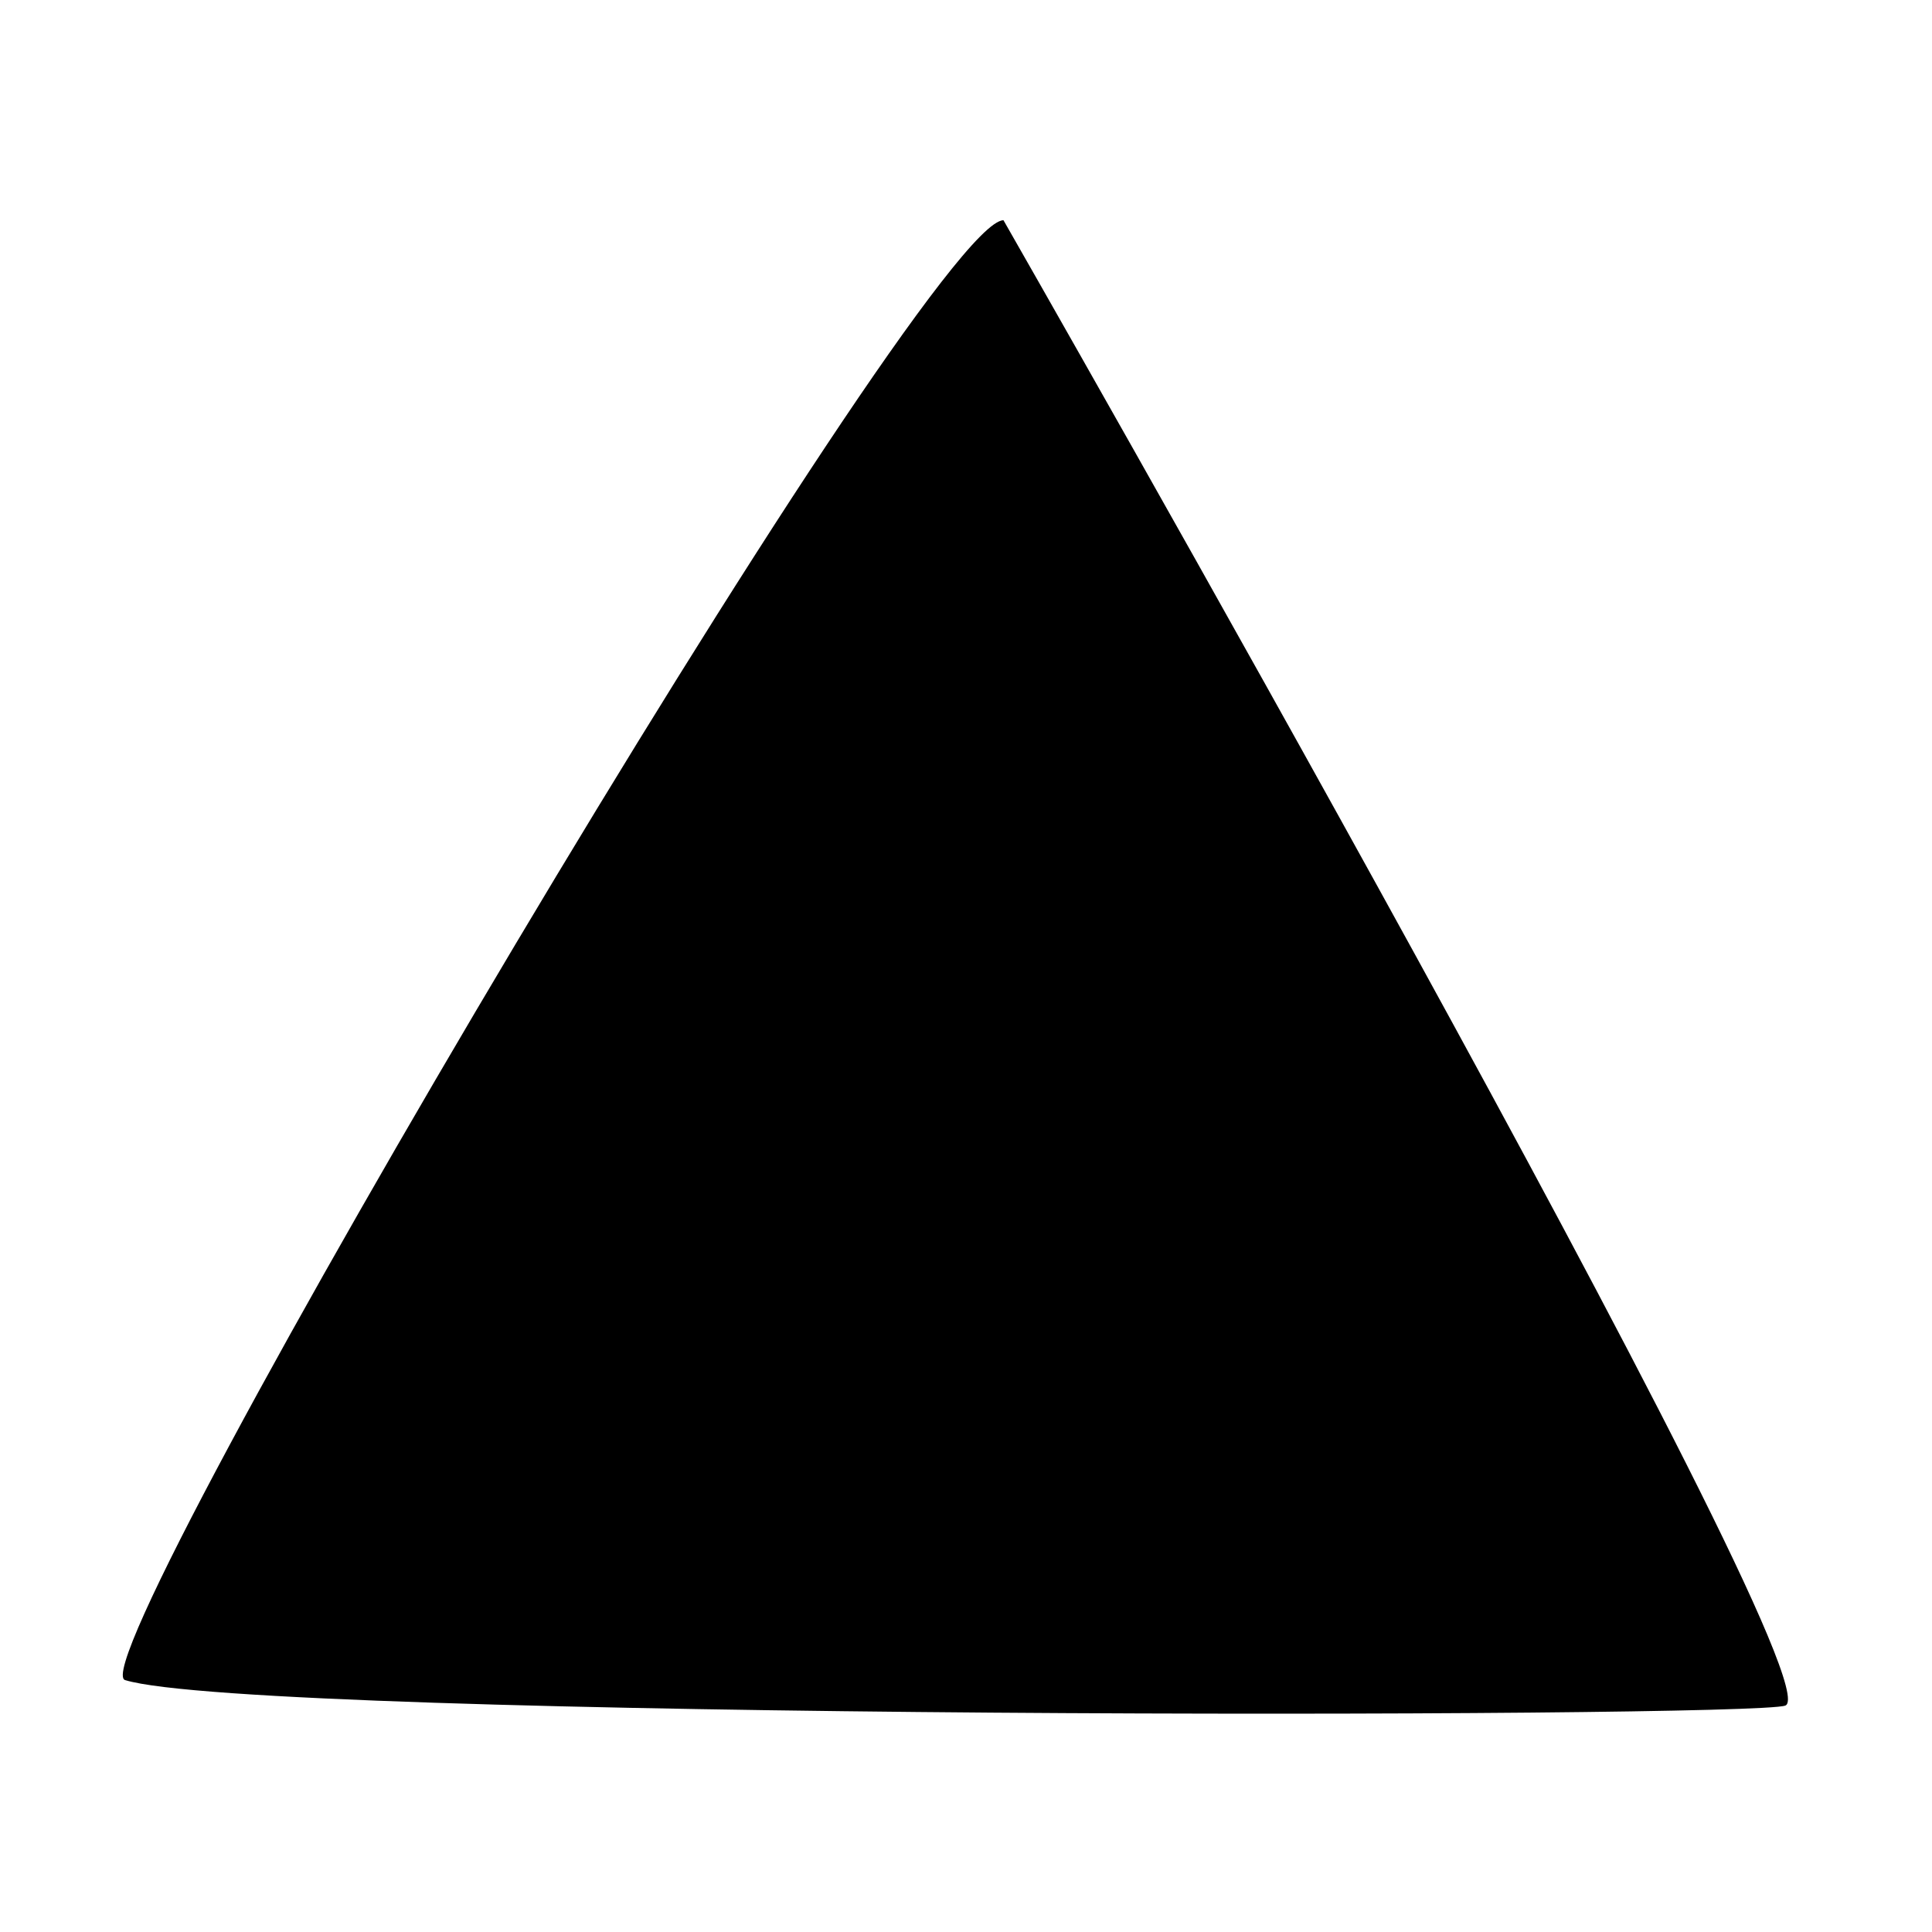 <svg id="Layer_1" data-name="Layer 1" xmlns="http://www.w3.org/2000/svg" viewBox="0 0 1000 1000"><title>3gon</title><path d="M519.4,114C478.84,114,38,861.31,64.72,869.6c67,20.75,842.38,19.81,859.36,13.2C952.79,871.64,519.4,114,519.4,114Z"/></svg>